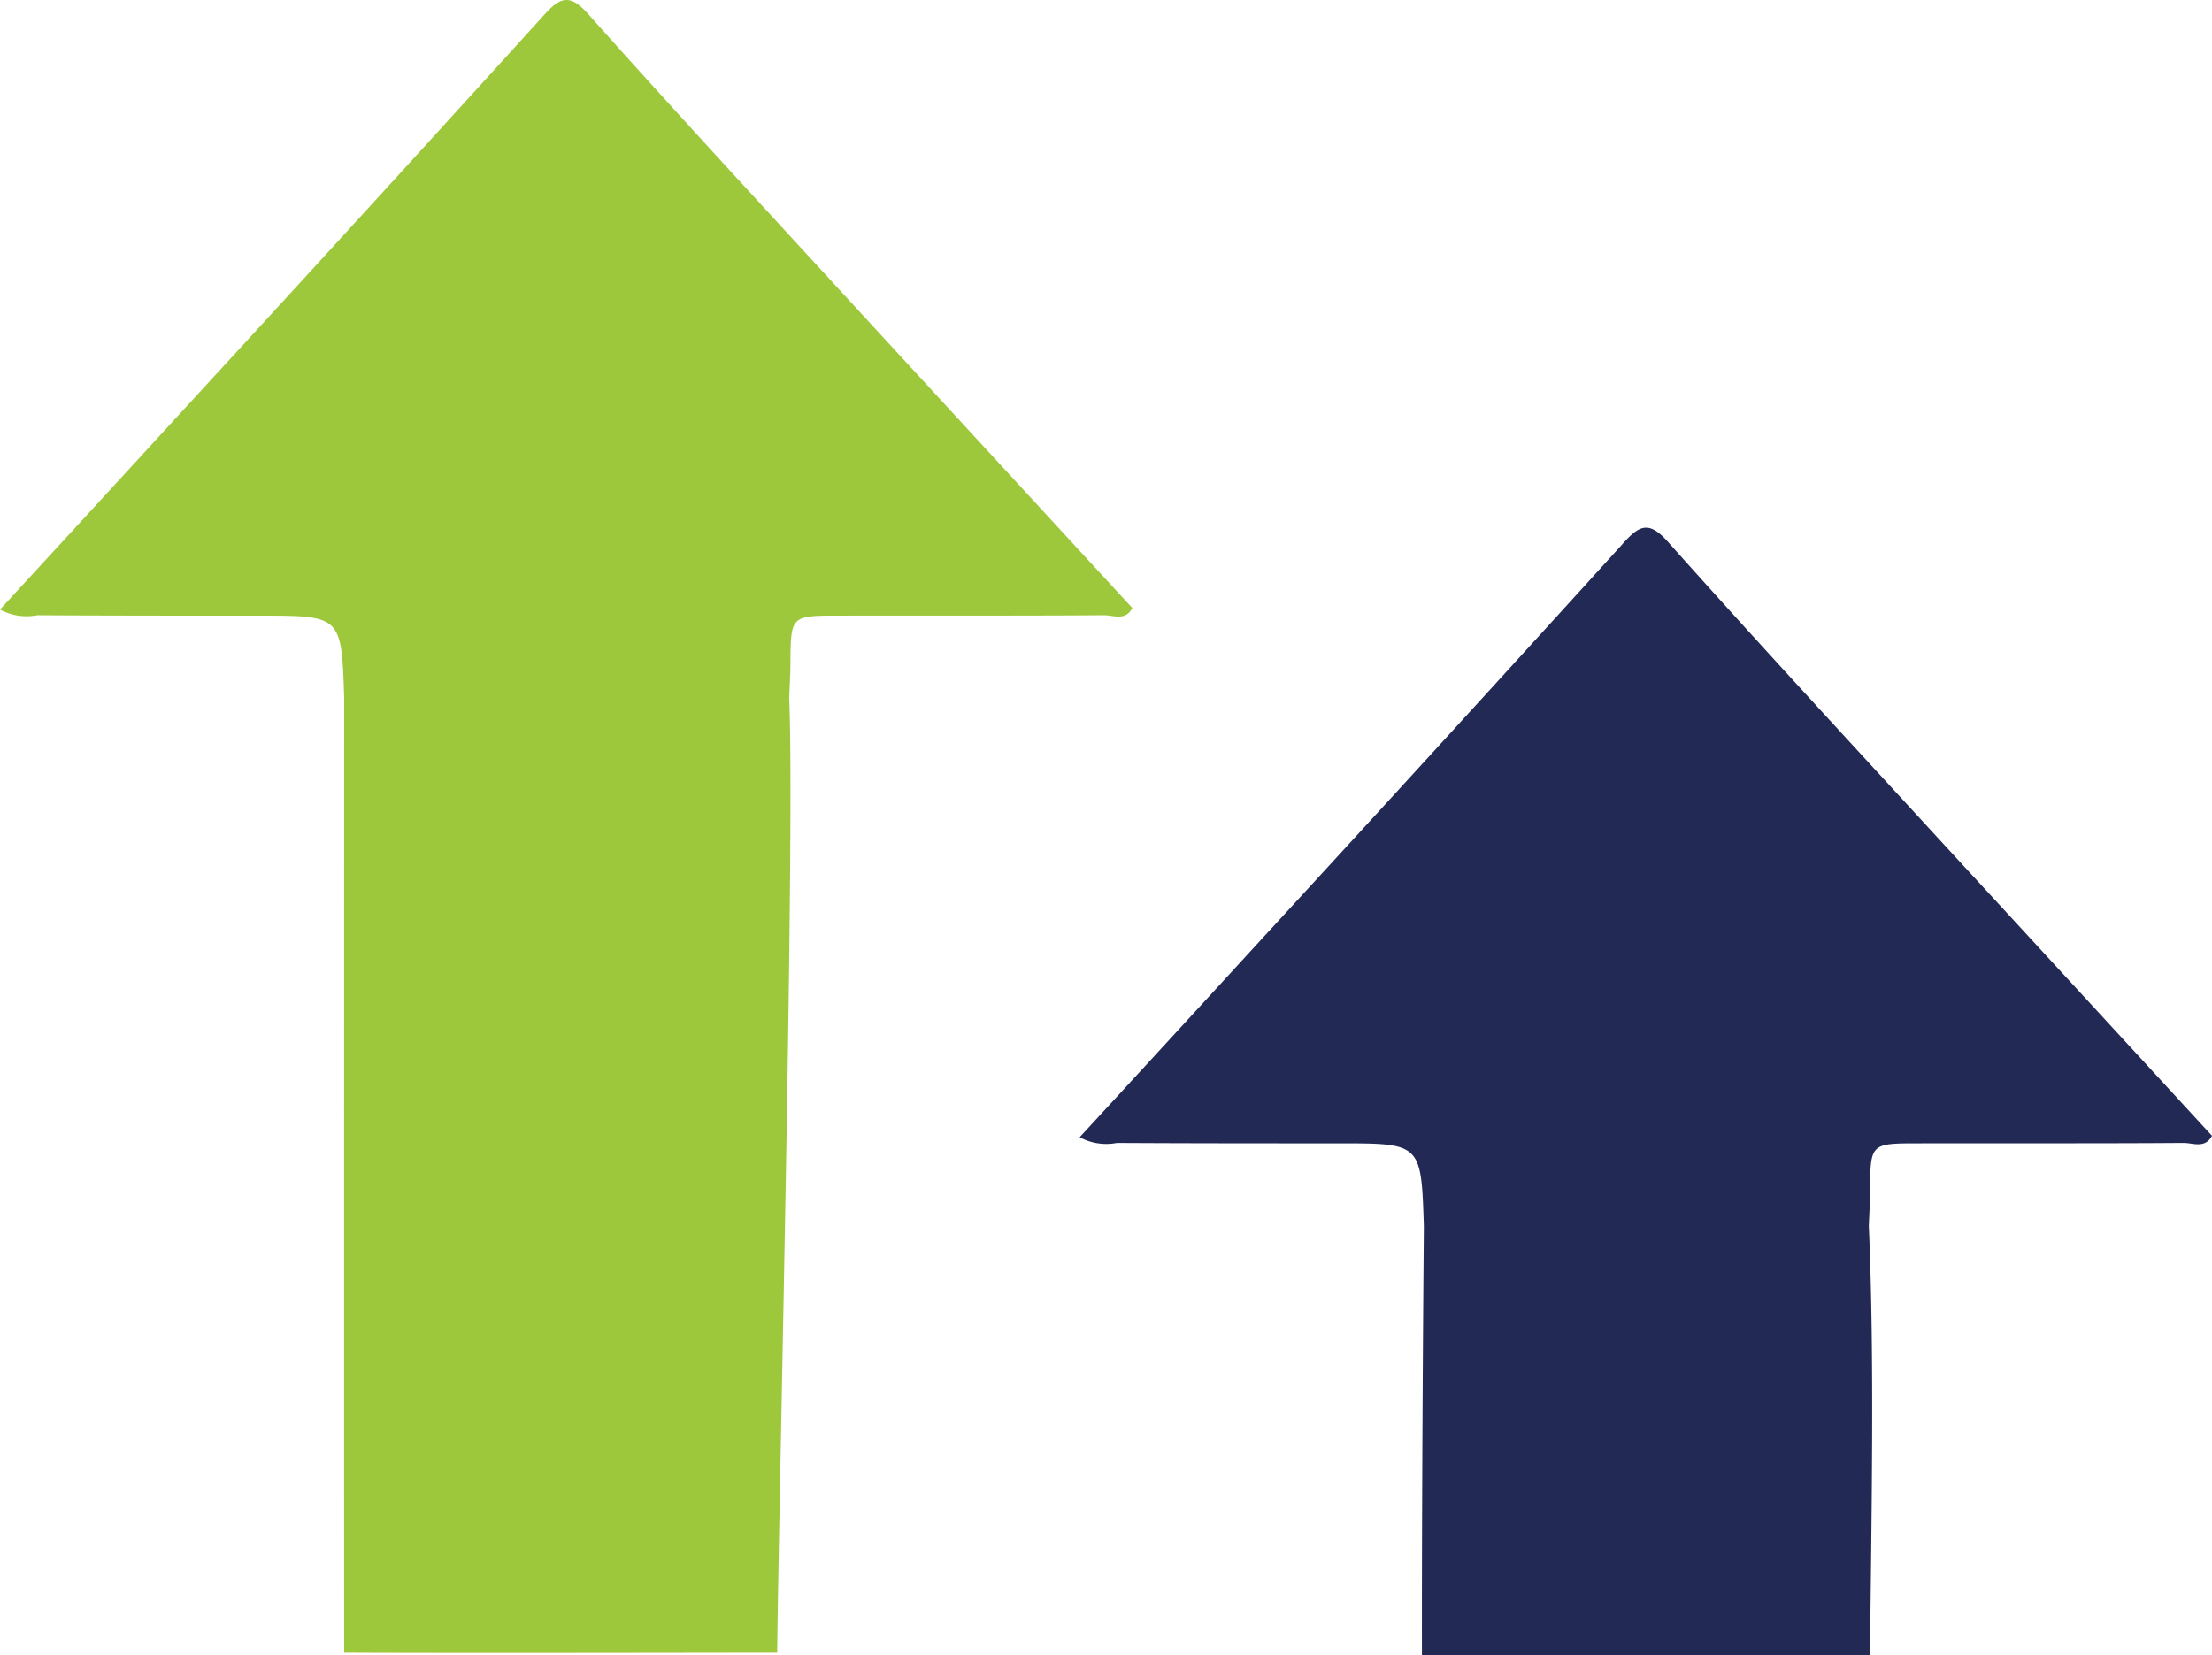 <svg id="Group_42664" data-name="Group 42664" xmlns="http://www.w3.org/2000/svg" width="133.816" height="100.172" viewBox="0 0 133.816 100.172">
  <g id="logo" transform="translate(0 0)">
    <g id="Group_2" data-name="Group 2" transform="translate(0 0)">
      <path id="Path_6" data-name="Path 6" d="M99.035,32.841Q87.016,21.935,75.072,10.955C71.1,7.32,67.146,3.685,63.14,0a3.376,3.376,0,0,0-.346,2.25c-.025,4.489-.025,8.965-.025,13.453,0,4.958,0,4.958-5.007,5.119-.136,0-45.949-.014-57.745,0-.037,6.652,0,24.034,0,26.195,8.235.074,49.5,1.084,57.745.726.717.025,1.422.074,2.139.074,2.869.025,2.869.012,2.869,2.967.012,5.342-.012,10.671.025,16.013,0,.556-.359,1.286.433,1.706Q72.2,60.248,81.156,52.007c5.985-5.49,11.932-11,17.991-16.4,1.385-1.212.965-1.793-.111-2.77Z" transform="translate(0 100.024) rotate(-90)" fill="#9dc83b"/>
    </g>
  </g>
  <g id="logo-2" data-name="logo" transform="translate(65.315 31.932)">
    <g id="Group_2-2" data-name="Group 2" transform="translate(0)">
      <path id="Path_6-2" data-name="Path 6" d="M67.251,32.841Q55.232,21.935,43.288,10.955C39.319,7.32,35.362,3.685,31.356,0a3.376,3.376,0,0,0-.346,2.25c-.025,4.489-.025,8.965-.025,13.453,0,4.958,0,4.958-5.007,5.119-.136,0-14.164-.129-25.961-.117-.037,6.652,0,24.938,0,27.11,8.235.074,17.713.284,25.96-.074.717.025,1.422.074,2.139.074,2.869.025,2.869.012,2.869,2.967.012,5.342-.012,10.671.025,16.013,0,.556-.359,1.286.433,1.706q8.977-8.254,17.929-16.495c5.985-5.49,11.932-11,17.991-16.4,1.385-1.212.965-1.793-.111-2.77Z" transform="translate(0 68.24) rotate(-90)" fill="#222955"/>
    </g>
  </g>
</svg>
